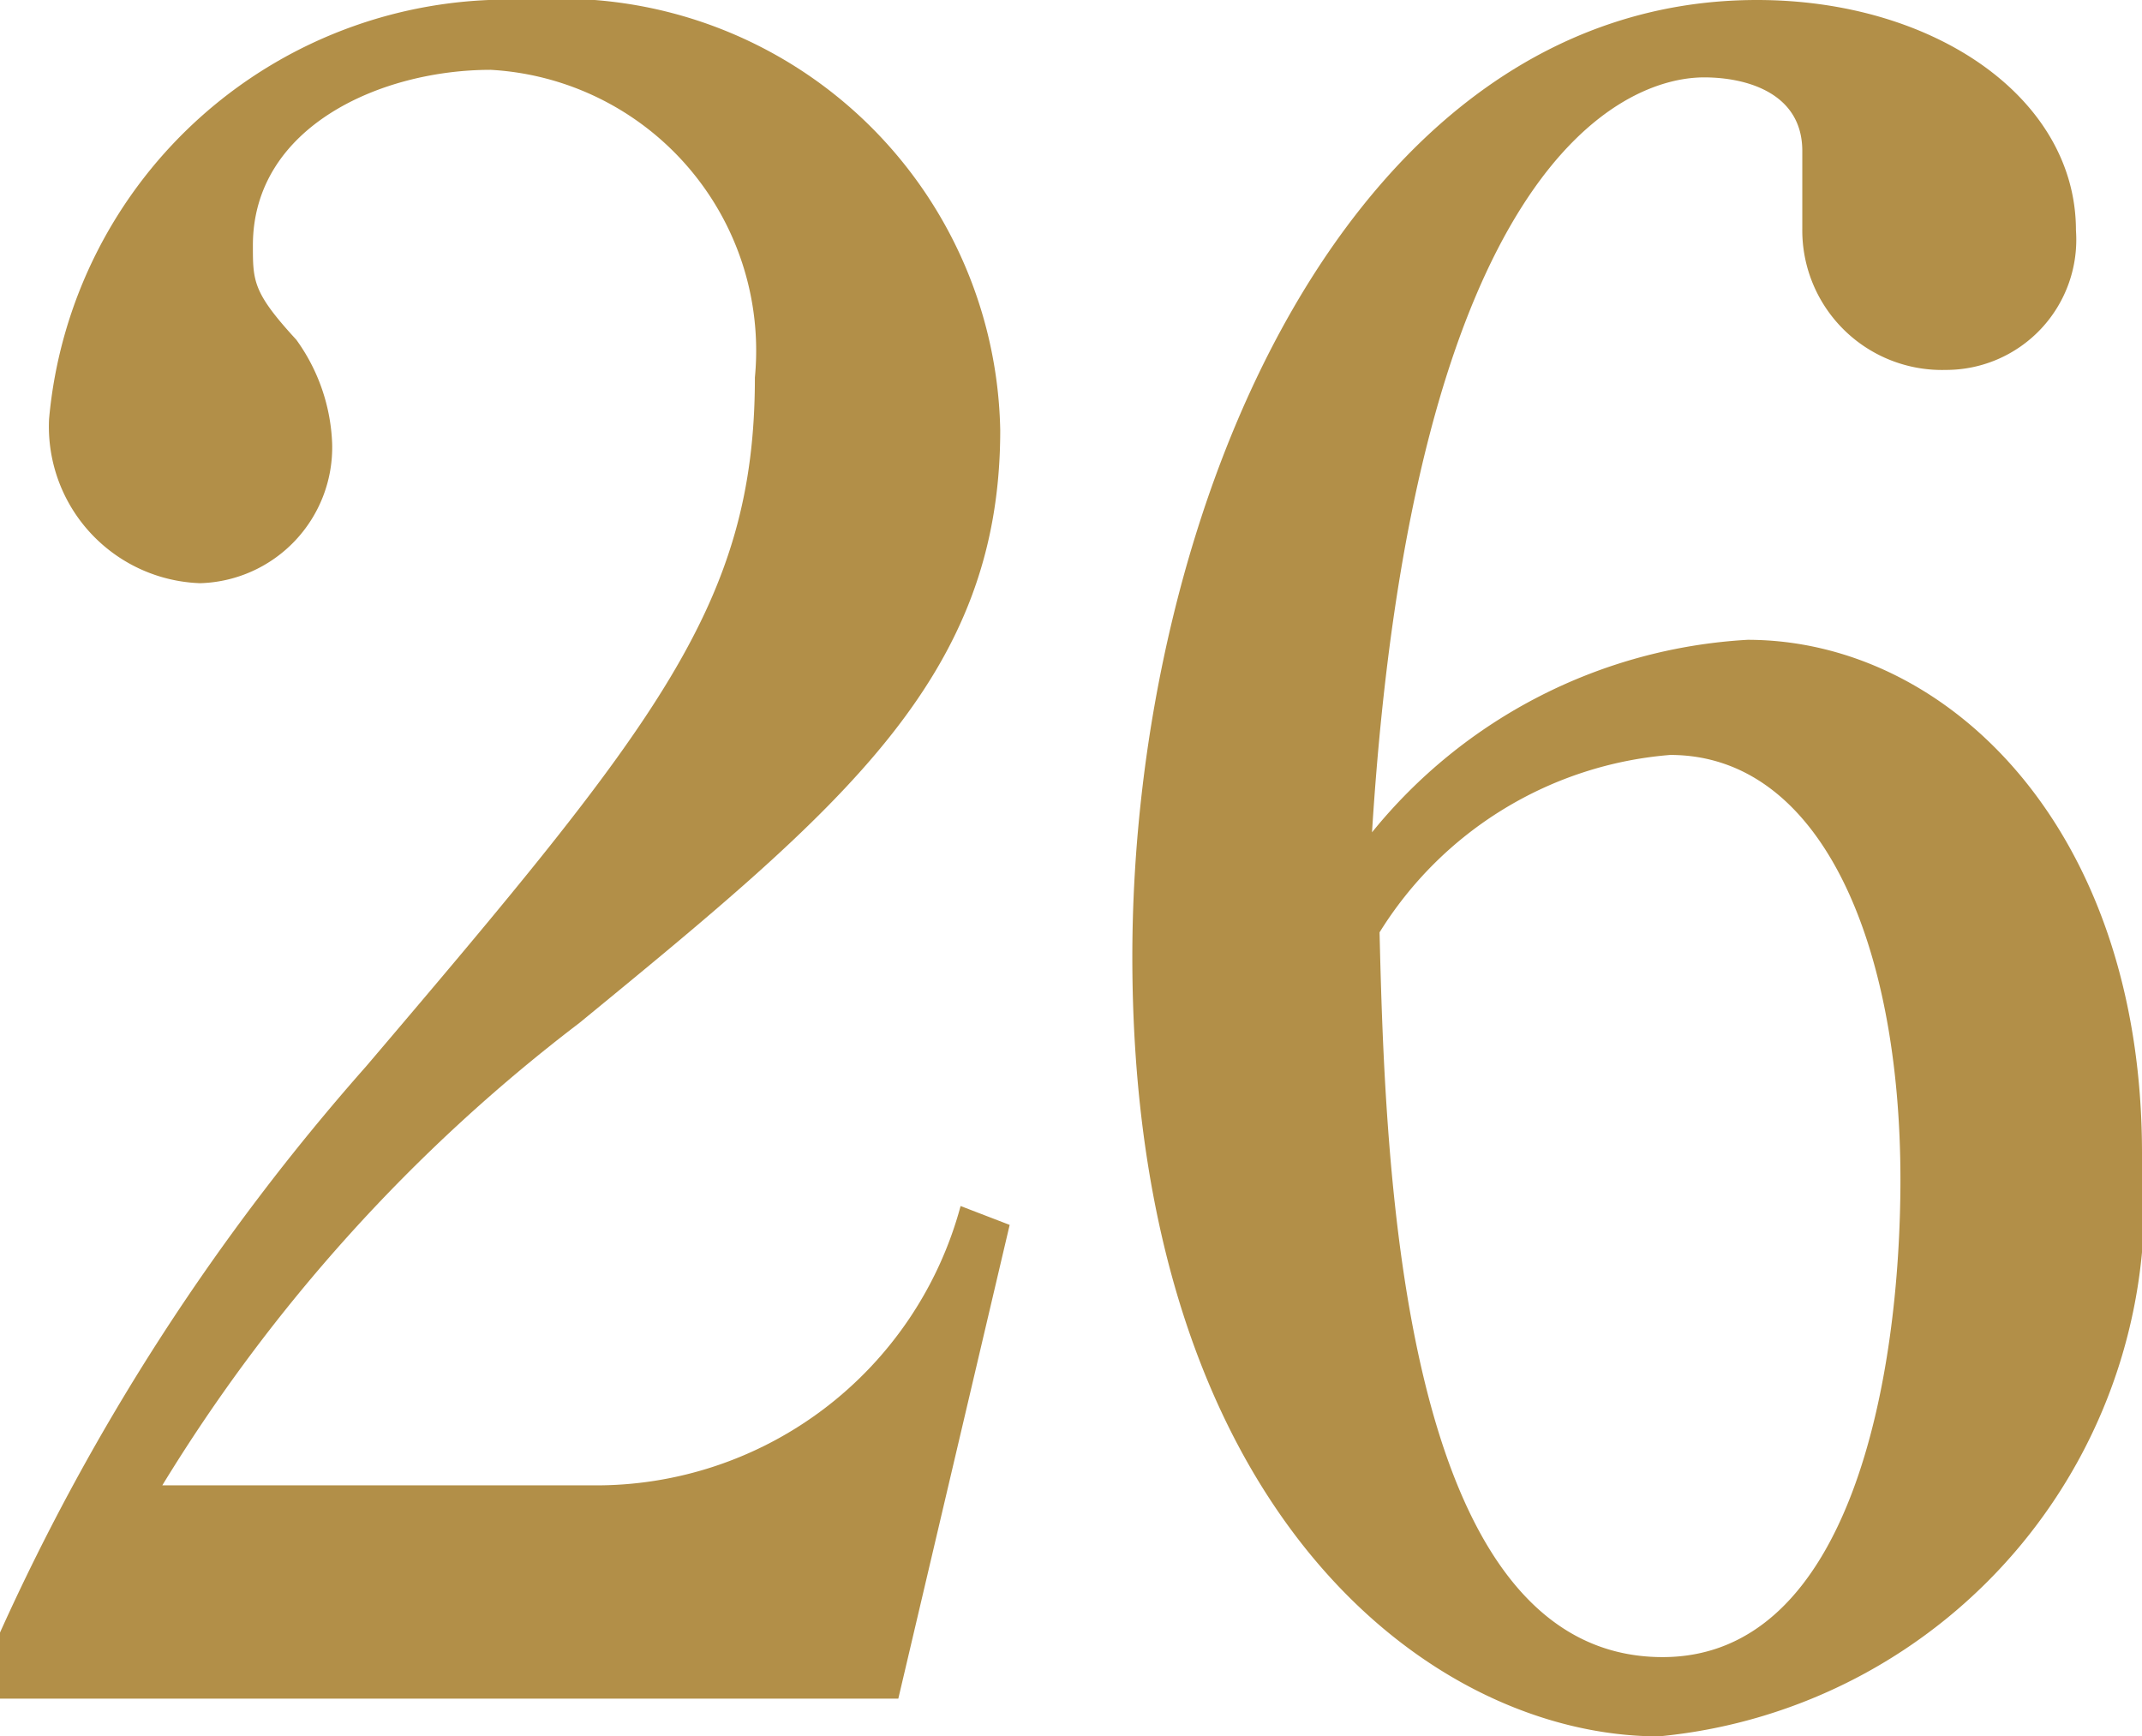 <svg xmlns="http://www.w3.org/2000/svg" viewBox="0 0 11.35 9.2"><defs><style>.cls-1{fill:#b28f48;}</style></defs><g id="レイヤー_2" data-name="レイヤー 2"><g id="レイヤー_1-2" data-name="レイヤー 1"><path class="cls-1" d="M0,8.65a11.94,11.94,0,0,1,1.94-3C3.48,3.84,4,3.2,4,2A1.49,1.49,0,0,0,2.6.37c-.58,0-1.26.3-1.26.93,0,.19,0,.25.23.5a1,1,0,0,1,.19.55.72.72,0,0,1-.7.74.83.83,0,0,1-.8-.87A2.44,2.44,0,0,1,2.79,0,2.33,2.33,0,0,1,5.3,2.28c0,1.31-.84,2-2.23,3.14A8.92,8.92,0,0,0,.86,7.87H3.14A2,2,0,0,0,5.09,6.39l.26.1L4.76,9H0Z"/><path class="cls-1" d="M9.26,3.39c1.06,0,2.09,1,2.09,2.72A2.84,2.84,0,0,1,8.79,9.2C7.58,9.2,6,8,6,5.07,6,2.7,7.15,0,9.31,0,10.25,0,11,.52,11,1.22a.69.69,0,0,1-.69.74.74.74,0,0,1-.76-.75c0-.06,0-.35,0-.41,0-.31-.3-.39-.52-.39-.44,0-1.54.48-1.76,4A2.76,2.76,0,0,1,9.26,3.39ZM8.81,8.78c1,0,1.26-1.49,1.26-2.53C10.07,5,9.65,4,8.85,4a2,2,0,0,0-1.54.94C7.34,6.18,7.42,8.78,8.81,8.78Z"/></g></g></svg>